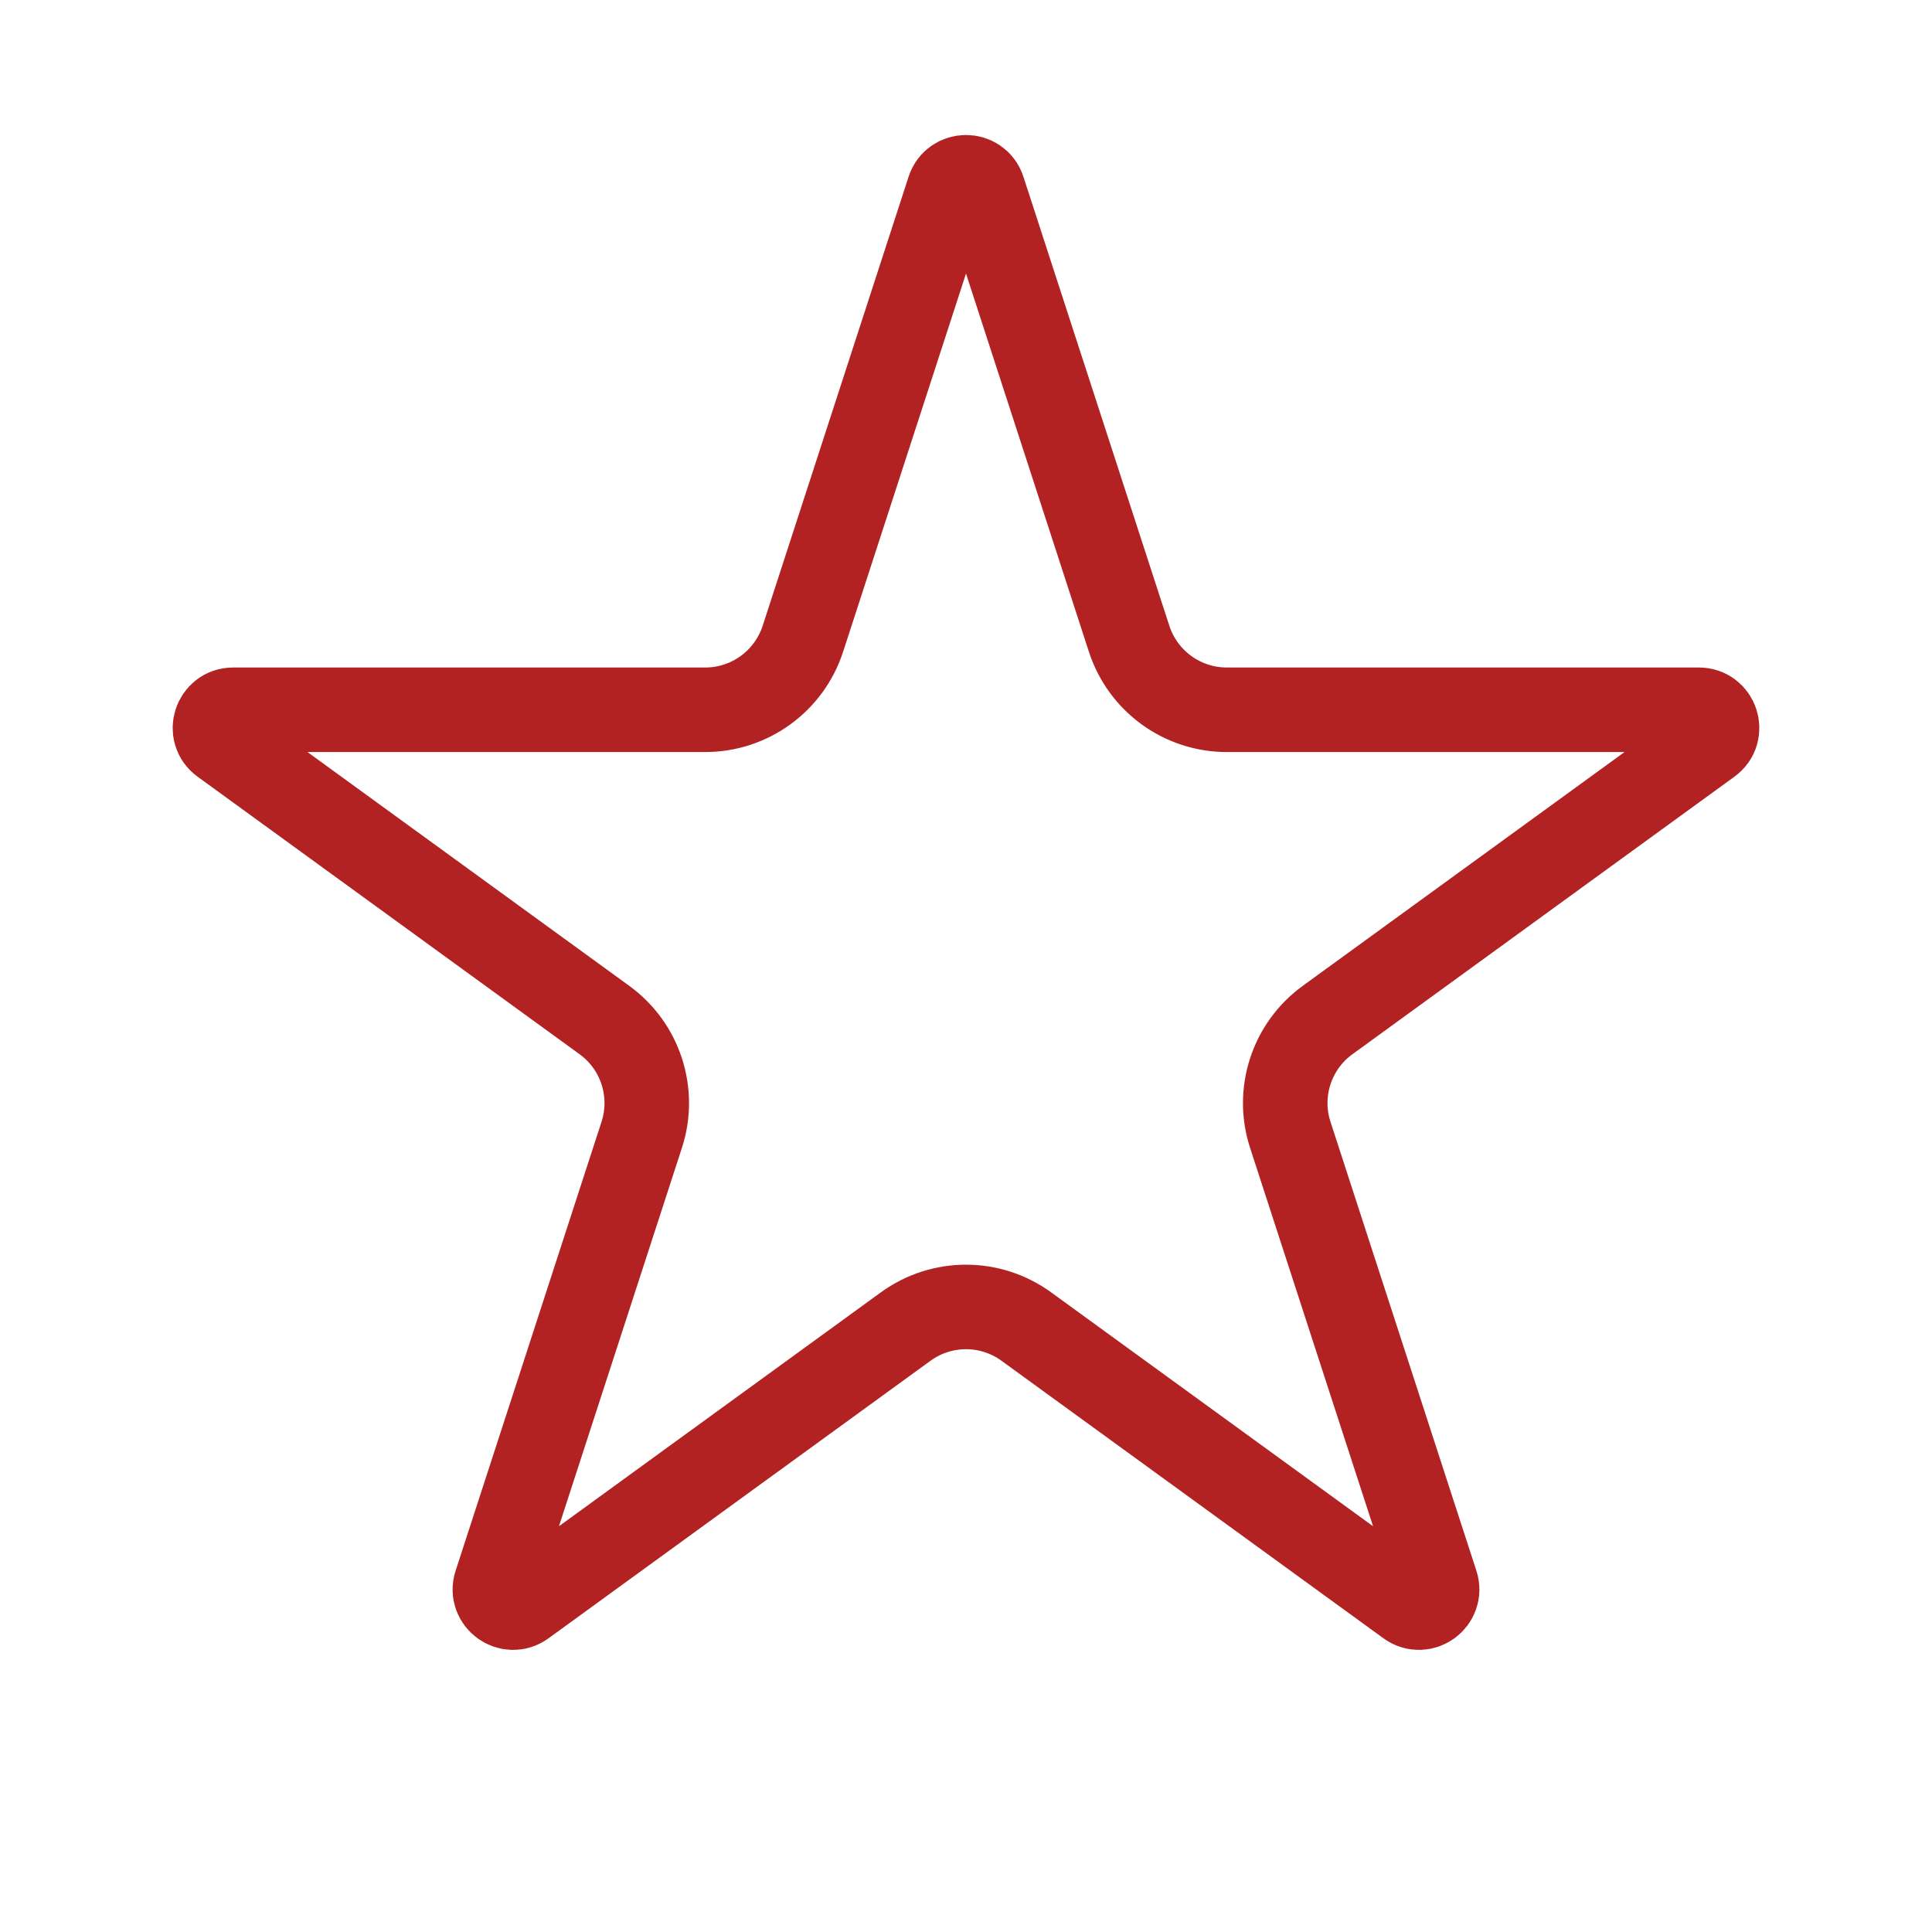 <svg width="32" height="32" viewBox="0 0 32 32" fill="none" xmlns="http://www.w3.org/2000/svg">
<path d="M15.715 3.143C15.805 2.867 16.195 2.867 16.285 3.143L18.702 10.581C18.93 11.281 19.582 11.756 20.319 11.756H28.139C28.43 11.756 28.551 12.128 28.316 12.298L21.989 16.895C21.393 17.328 21.143 18.095 21.371 18.796L23.788 26.233C23.878 26.51 23.561 26.74 23.326 26.569L16.999 21.972C16.403 21.539 15.597 21.539 15.001 21.972L8.674 26.569C8.439 26.74 8.122 26.51 8.212 26.233L10.629 18.796C10.857 18.095 10.607 17.328 10.011 16.895L3.684 12.298C3.449 12.128 3.57 11.756 3.861 11.756H11.681C12.418 11.756 13.07 11.281 13.298 10.581L15.715 3.143Z" stroke="#B22222" stroke-width="1.4"/>
</svg>
